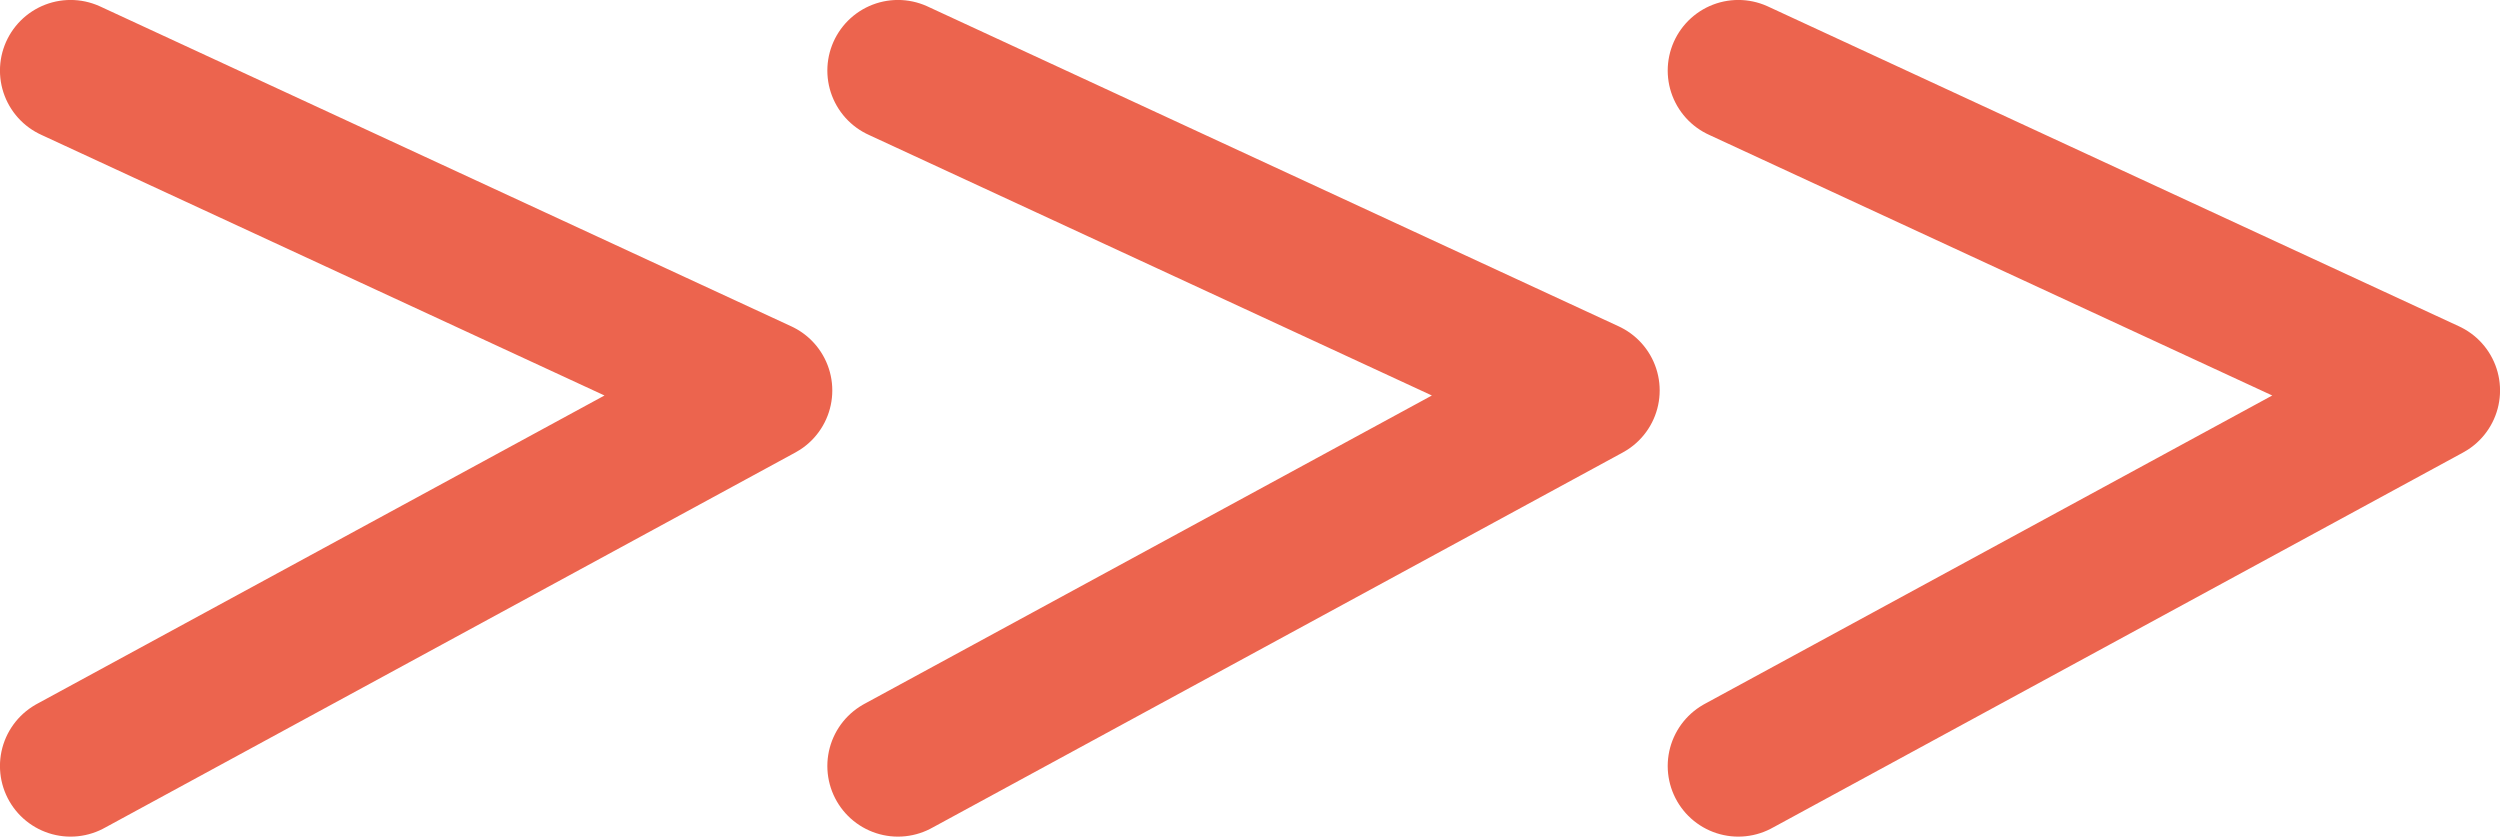 <svg xmlns="http://www.w3.org/2000/svg" width="92.46" height="30.94" viewBox="0 0 92.46 30.94">
  <g>
    <polyline points="2.61 2.61 28.17 14.44 2.61 28.33" style="fill: none;stroke: #ec644e;stroke-linecap: round;stroke-linejoin: round;stroke-width: 5.223px"/>
    <polyline points="33.21 2.61 58.77 14.44 33.21 28.33" style="fill: none;stroke: #ec644e;stroke-linecap: round;stroke-linejoin: round;stroke-width: 5.223px"/>
    <polyline points="64.29 2.61 89.85 14.44 64.29 28.33" style="fill: none;stroke: #ec644e;stroke-linecap: round;stroke-linejoin: round;stroke-width: 5.223px"/>
  </g>
</svg>
